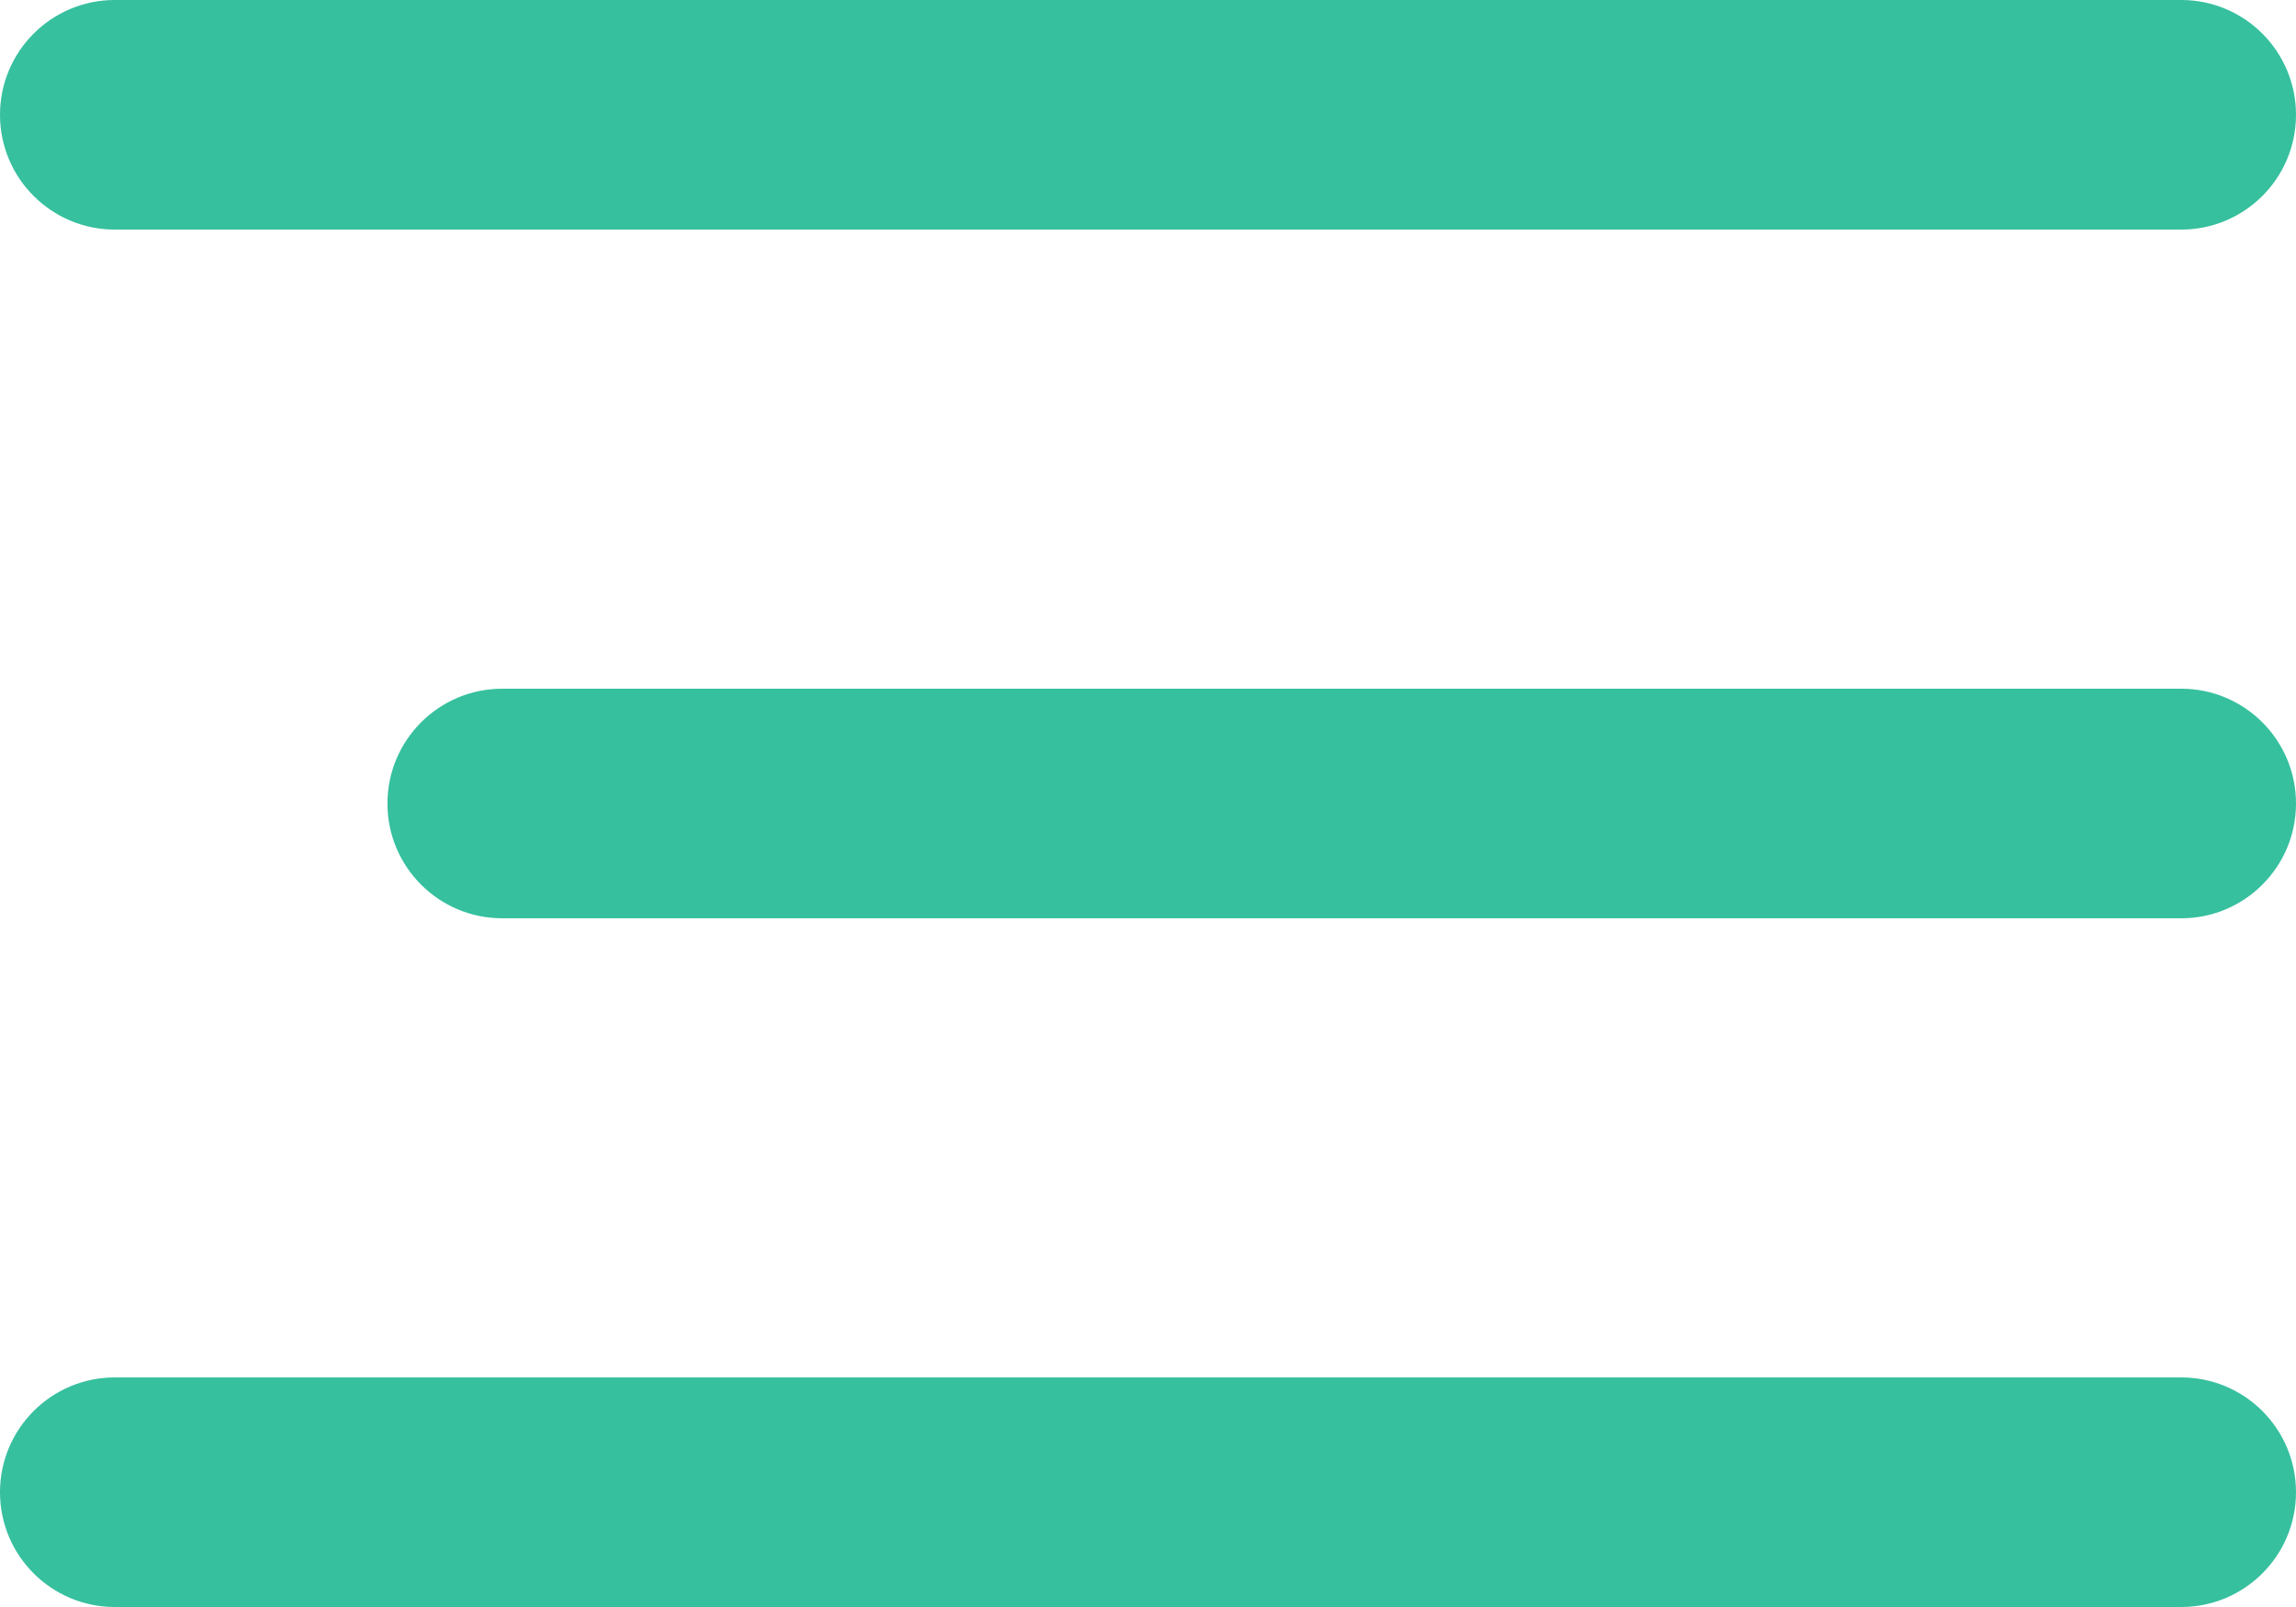 <?xml version="1.0" encoding="UTF-8"?> <svg xmlns="http://www.w3.org/2000/svg" width="80" height="56" viewBox="0 0 80 56" fill="none"> <path d="M4 8H76C78.209 8 80 6.209 80 4C80 1.791 78.209 0 76 0H4C1.791 0 0 1.791 0 4C0 6.209 1.791 8 4 8ZM76 24H17.5C15.291 24 13.5 25.791 13.5 28C13.5 30.209 15.291 32 17.5 32H76C78.209 32 80 30.209 80 28C80 25.791 78.209 24 76 24ZM76 48H4C1.791 48 0 49.791 0 52C0 54.209 1.791 56 4 56H76C78.209 56 80 54.209 80 52C80 49.791 78.209 48 76 48Z" fill="#36C09E"></path> </svg> 